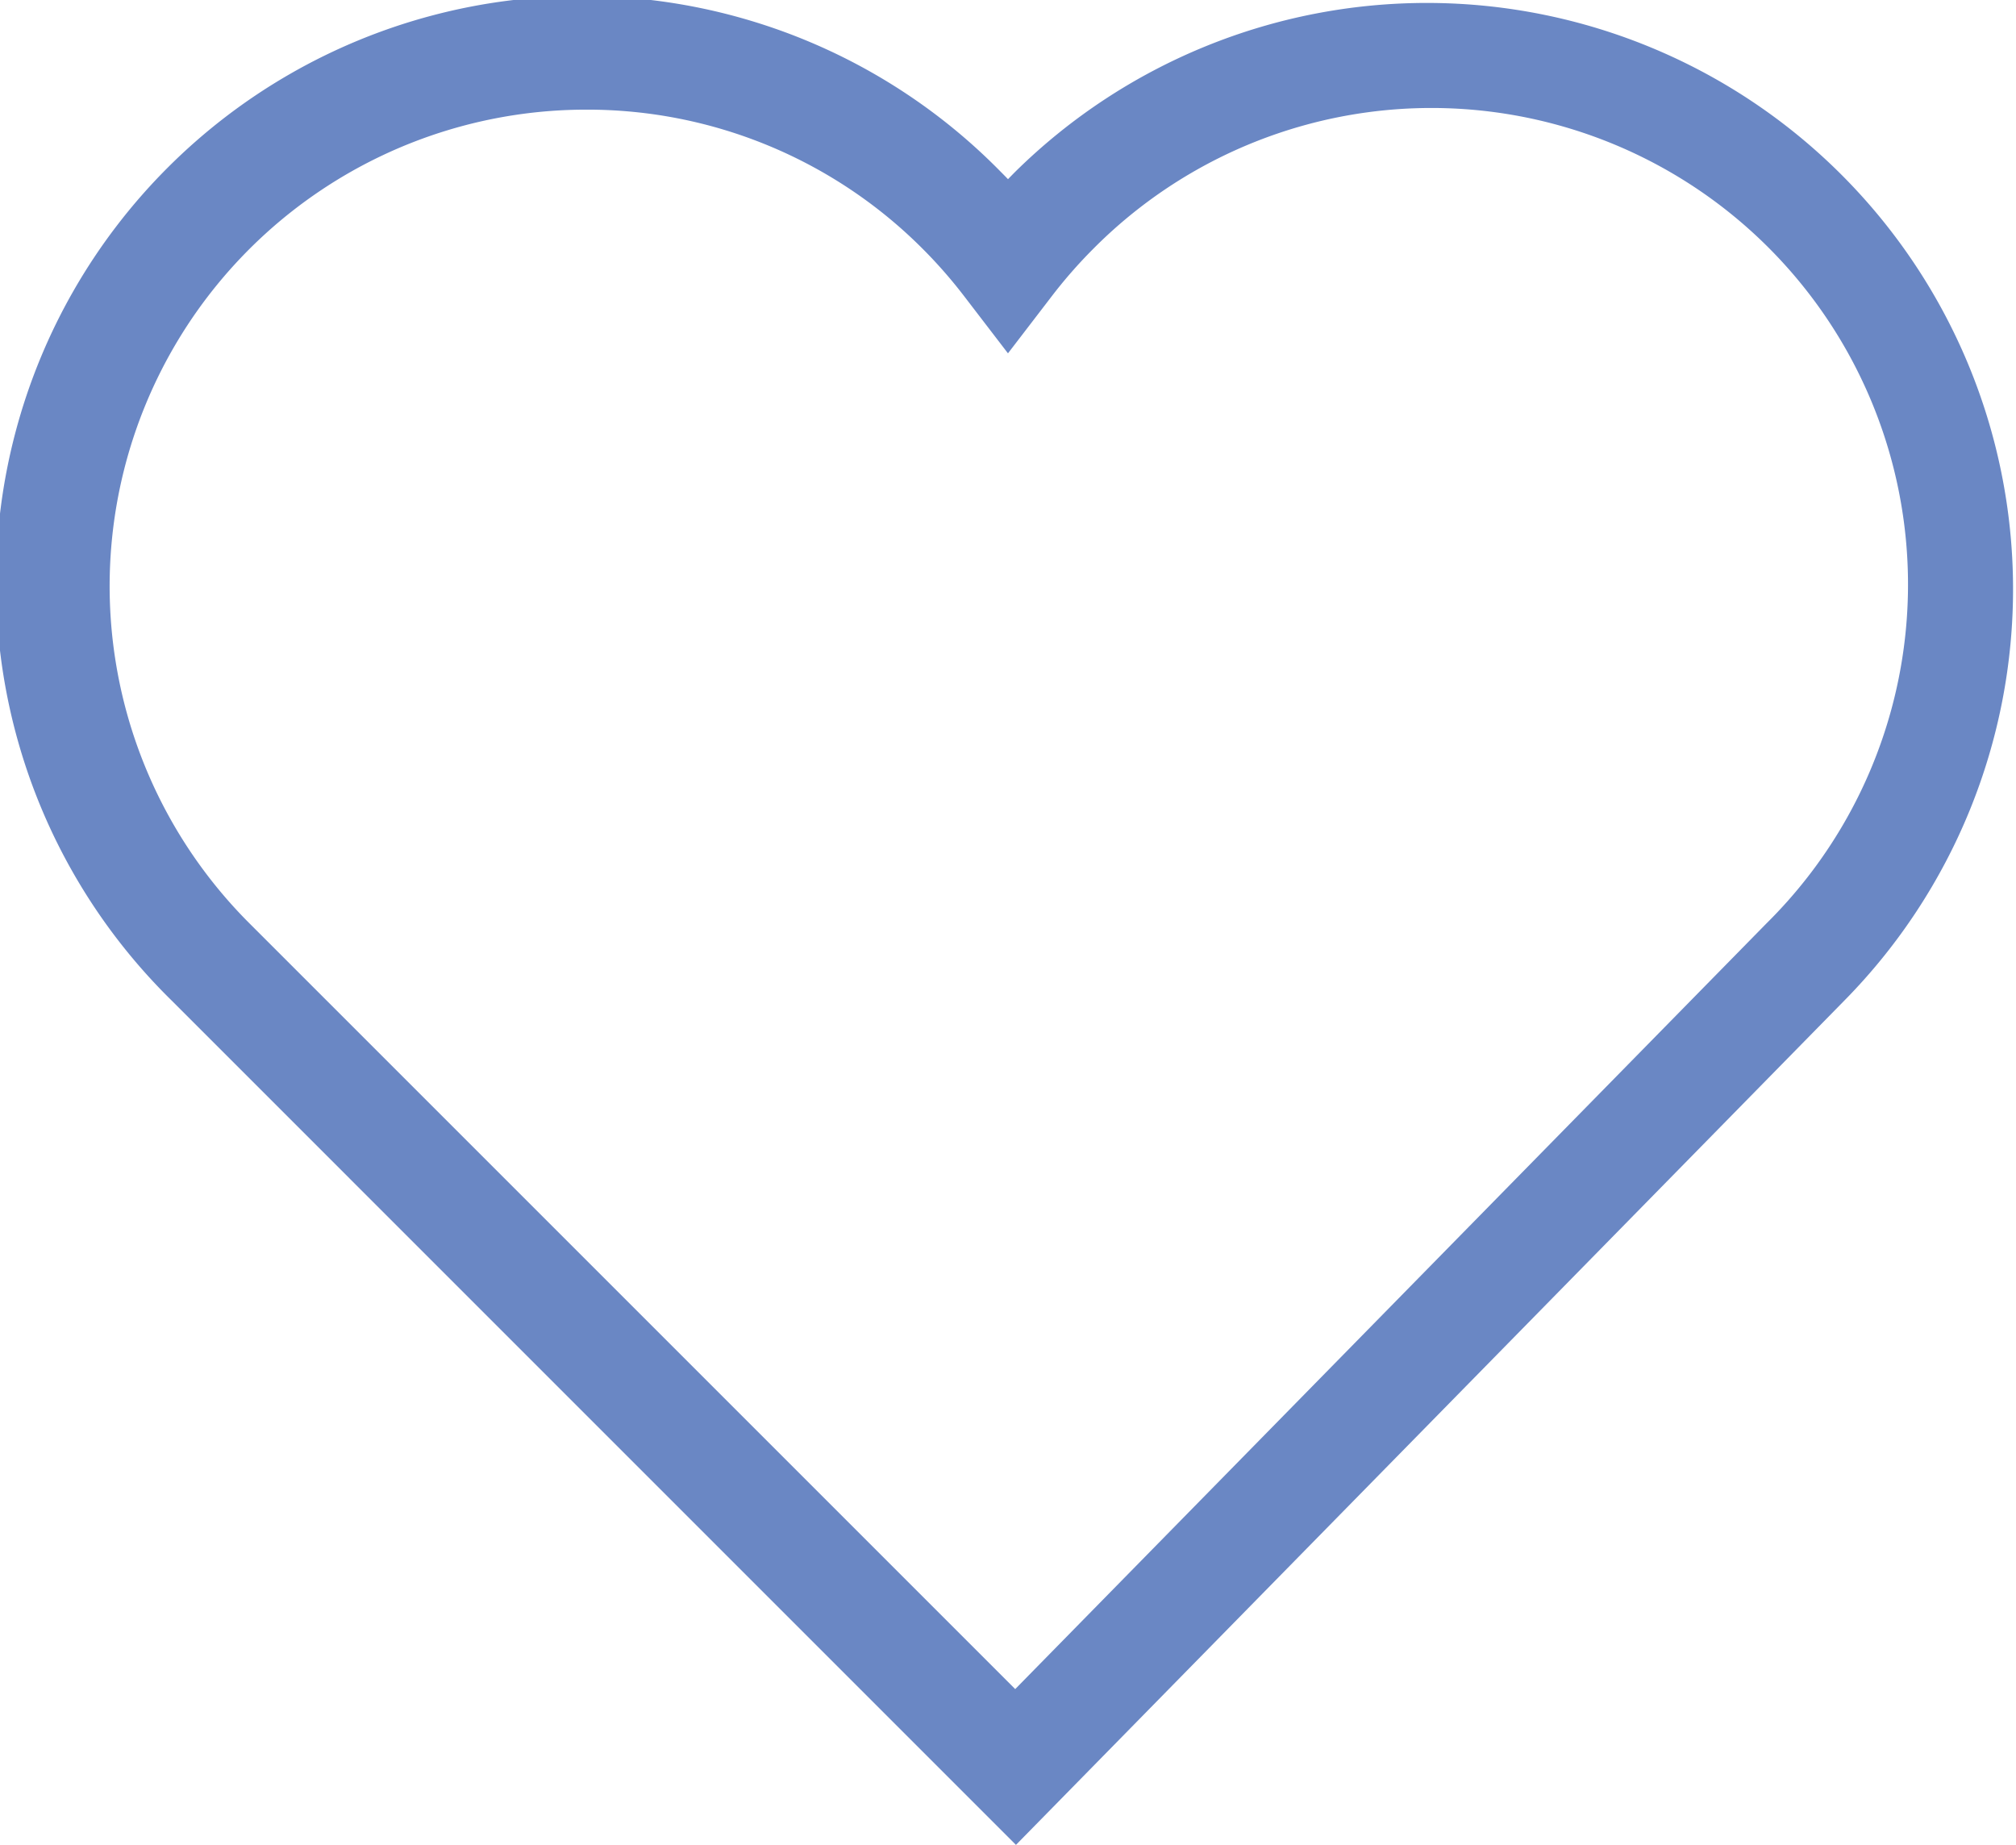 <svg xmlns="http://www.w3.org/2000/svg" xmlns:xlink="http://www.w3.org/1999/xlink" width="122.303" height="111.925" viewBox="0 0 122.303 111.925">
  <defs>
    <clipPath id="clip-path">
      <rect id="Rectangle_317" data-name="Rectangle 317" width="122.303" height="111.925" transform="translate(0 0)" fill="#6a87c4"/>
    </clipPath>
  </defs>
  <g id="Group_952" data-name="Group 952" transform="translate(0 0.003)">
    <g id="Group_426" data-name="Group 426" transform="translate(0 -0.003)" clip-path="url(#clip-path)">
      <path id="Path_4004" data-name="Path 4004" d="M61.634,111.922,10.416,60.7A35.561,35.561,0,1,1,60.706,10.413q.224.224.446.454.222-.23.445-.454a35.561,35.561,0,0,1,50.3,50.279ZM35.561,6.649A28.909,28.909,0,0,0,15.119,56l46.47,46.47L107.173,56.01l.011-.011A28.909,28.909,0,1,0,66.3,15.117a29.2,29.2,0,0,0-2.51,2.873l-2.64,3.443-2.64-3.443A29.173,29.173,0,0,0,56,15.117,28.719,28.719,0,0,0,35.561,6.649" transform="translate(0 0.003)" fill="#6a87c4"/>
    </g>
  </g>
</svg>
